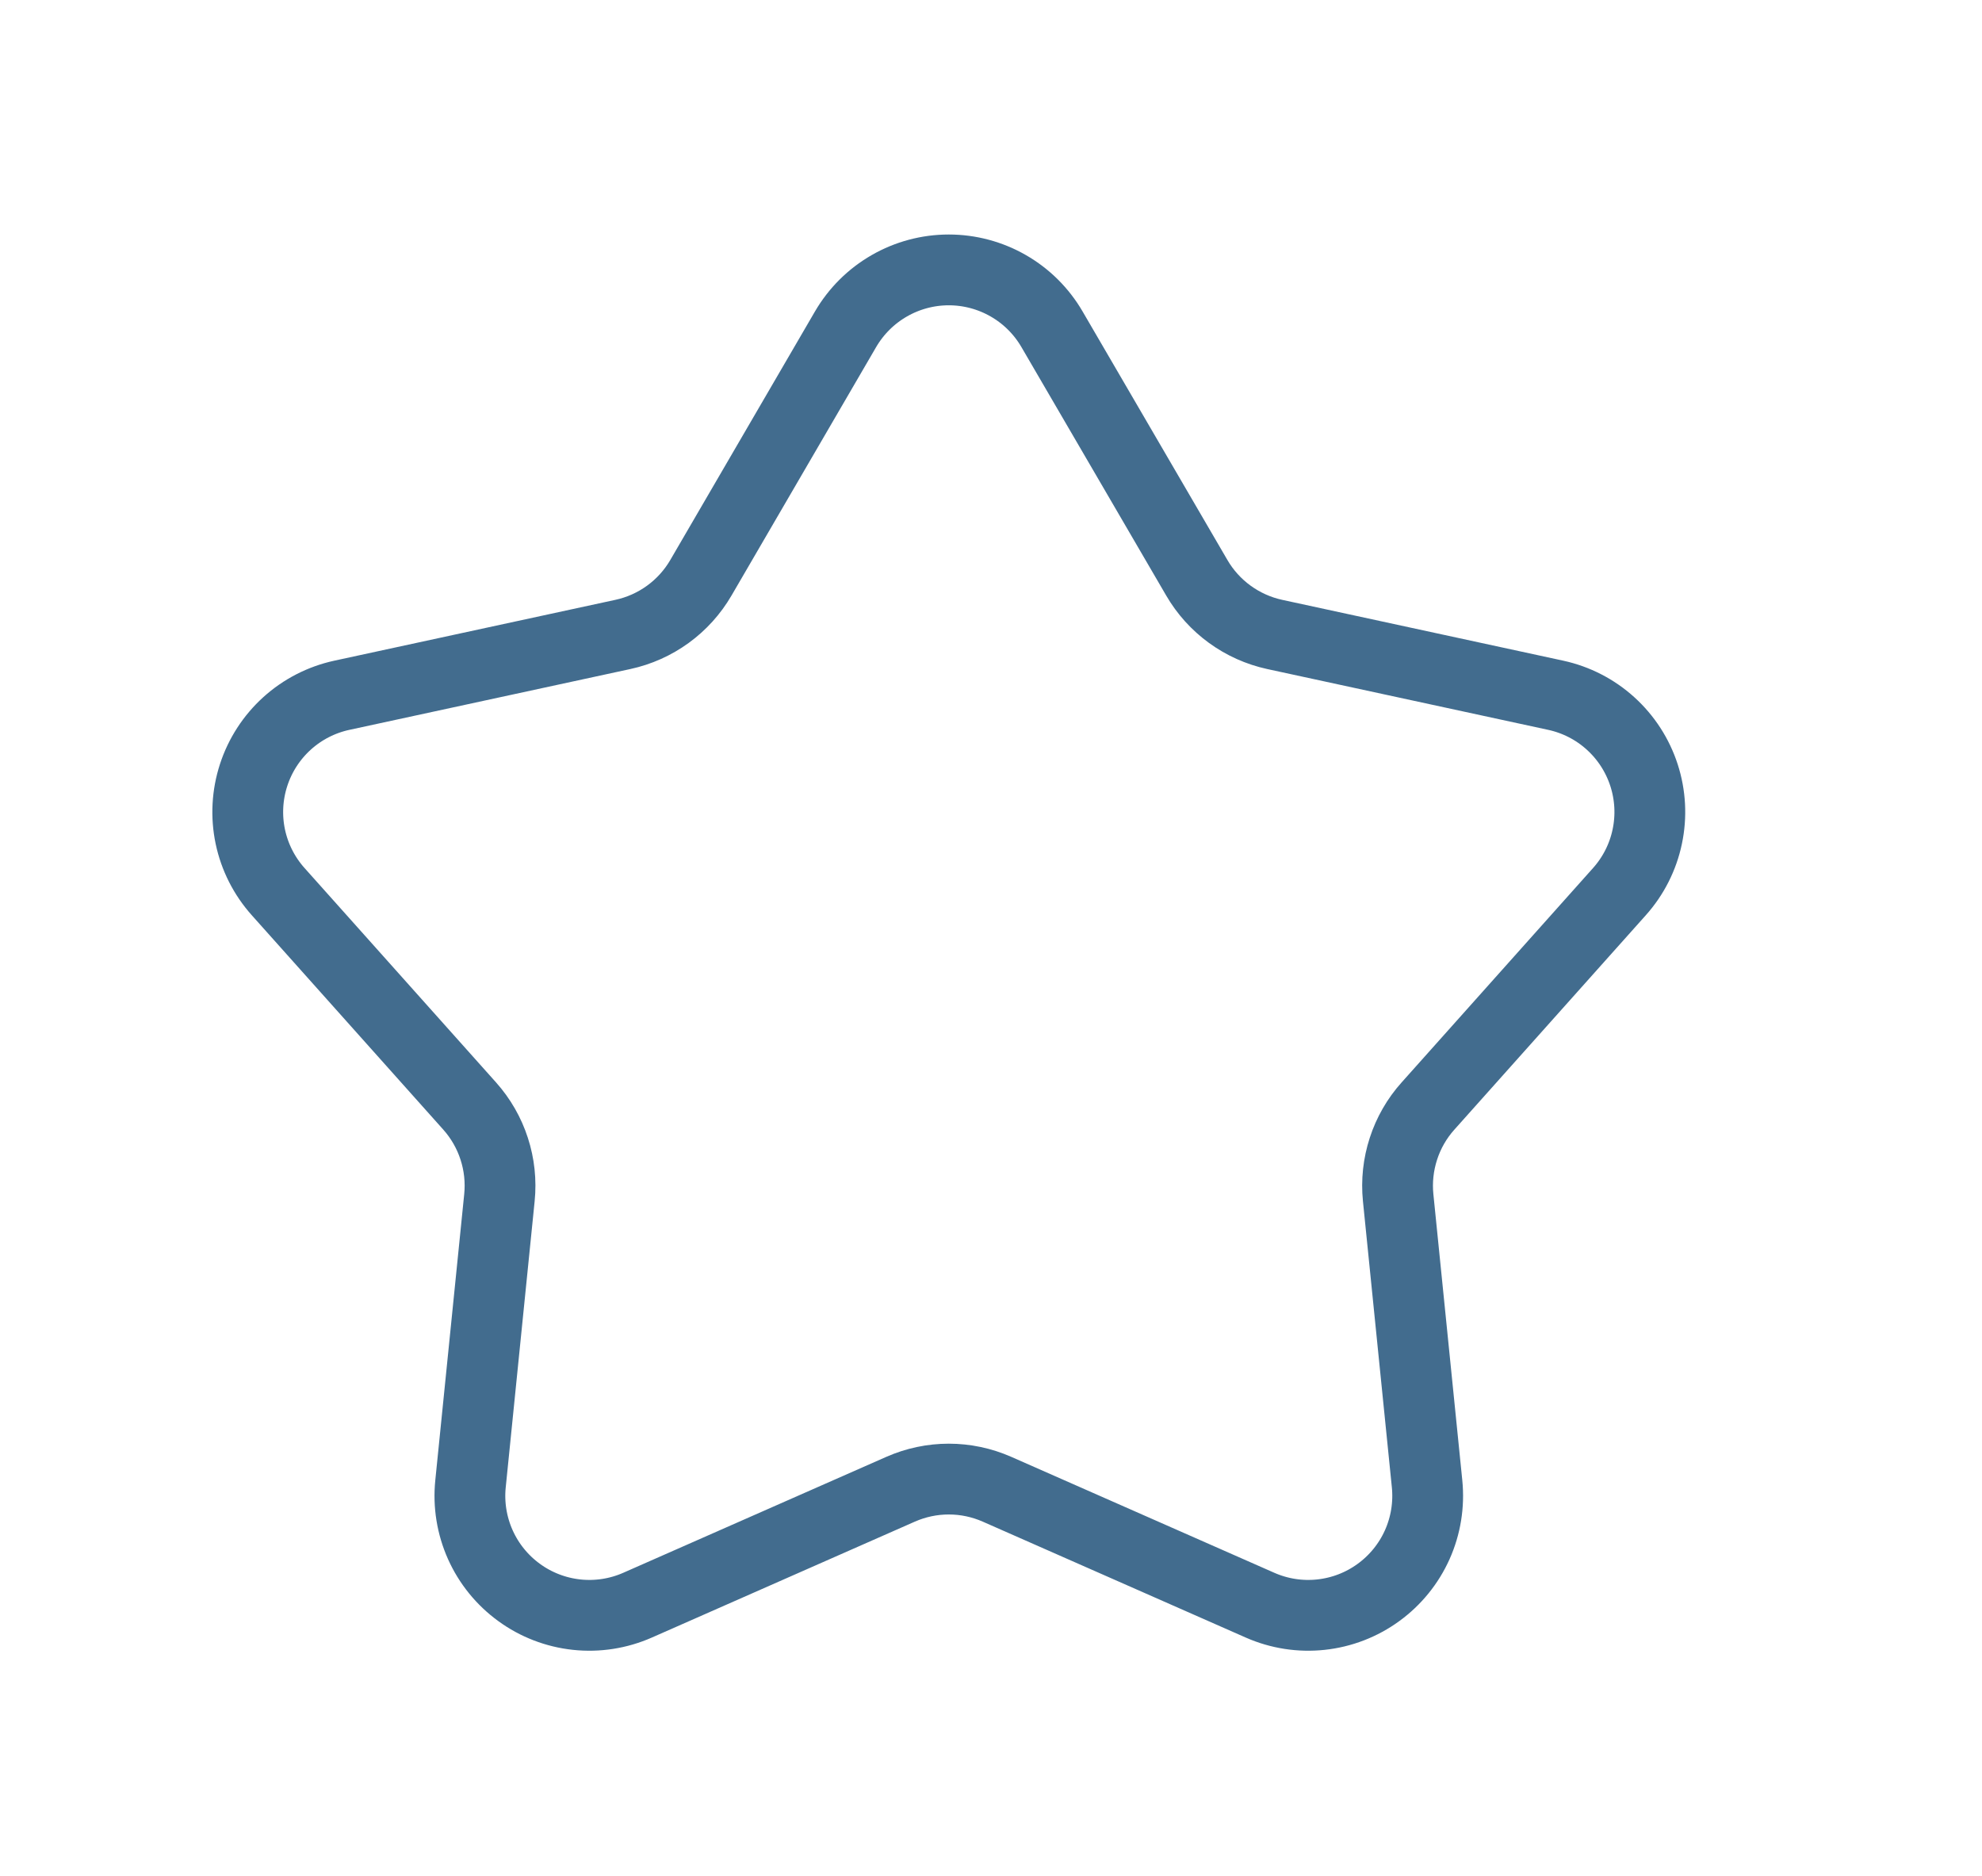 <svg width="56" height="53" viewBox="0 0 56 53" fill="none" xmlns="http://www.w3.org/2000/svg">
<path d="M23.891 9.301C24.189 8.791 24.614 8.368 25.126 8.074C25.637 7.78 26.217 7.625 26.807 7.625C27.398 7.625 27.977 7.78 28.489 8.074C29.001 8.368 29.426 8.791 29.723 9.301L33.814 16.321C34.049 16.726 34.367 17.078 34.745 17.353C35.124 17.629 35.556 17.823 36.014 17.923L43.957 19.642C44.533 19.767 45.067 20.041 45.504 20.437C45.942 20.833 46.268 21.337 46.45 21.898C46.632 22.459 46.664 23.058 46.542 23.635C46.421 24.213 46.15 24.748 45.757 25.188L40.346 31.247C40.033 31.596 39.797 32.007 39.653 32.452C39.508 32.898 39.457 33.369 39.504 33.835L40.321 41.919C40.38 42.506 40.285 43.099 40.044 43.638C39.803 44.176 39.425 44.642 38.947 44.989C38.47 45.337 37.91 45.552 37.323 45.615C36.736 45.678 36.143 45.586 35.603 45.348L28.169 42.072C27.74 41.883 27.276 41.785 26.807 41.785C26.339 41.785 25.875 41.883 25.446 42.072L18.012 45.348C17.472 45.586 16.879 45.678 16.292 45.615C15.705 45.552 15.145 45.337 14.668 44.989C14.19 44.642 13.812 44.176 13.571 43.638C13.33 43.099 13.234 42.506 13.294 41.919L14.111 33.835C14.158 33.369 14.108 32.898 13.963 32.453C13.819 32.007 13.583 31.597 13.271 31.247L7.858 25.188C7.465 24.748 7.194 24.213 7.072 23.635C6.951 23.058 6.983 22.459 7.165 21.898C7.347 21.337 7.673 20.833 8.11 20.437C8.548 20.041 9.081 19.767 9.658 19.642L17.6 17.923C18.058 17.824 18.491 17.63 18.87 17.355C19.25 17.079 19.567 16.728 19.803 16.323L23.891 9.301Z" stroke="#426C8E" stroke-width="2" stroke-linecap="round" stroke-linejoin="round"/>
</svg>
